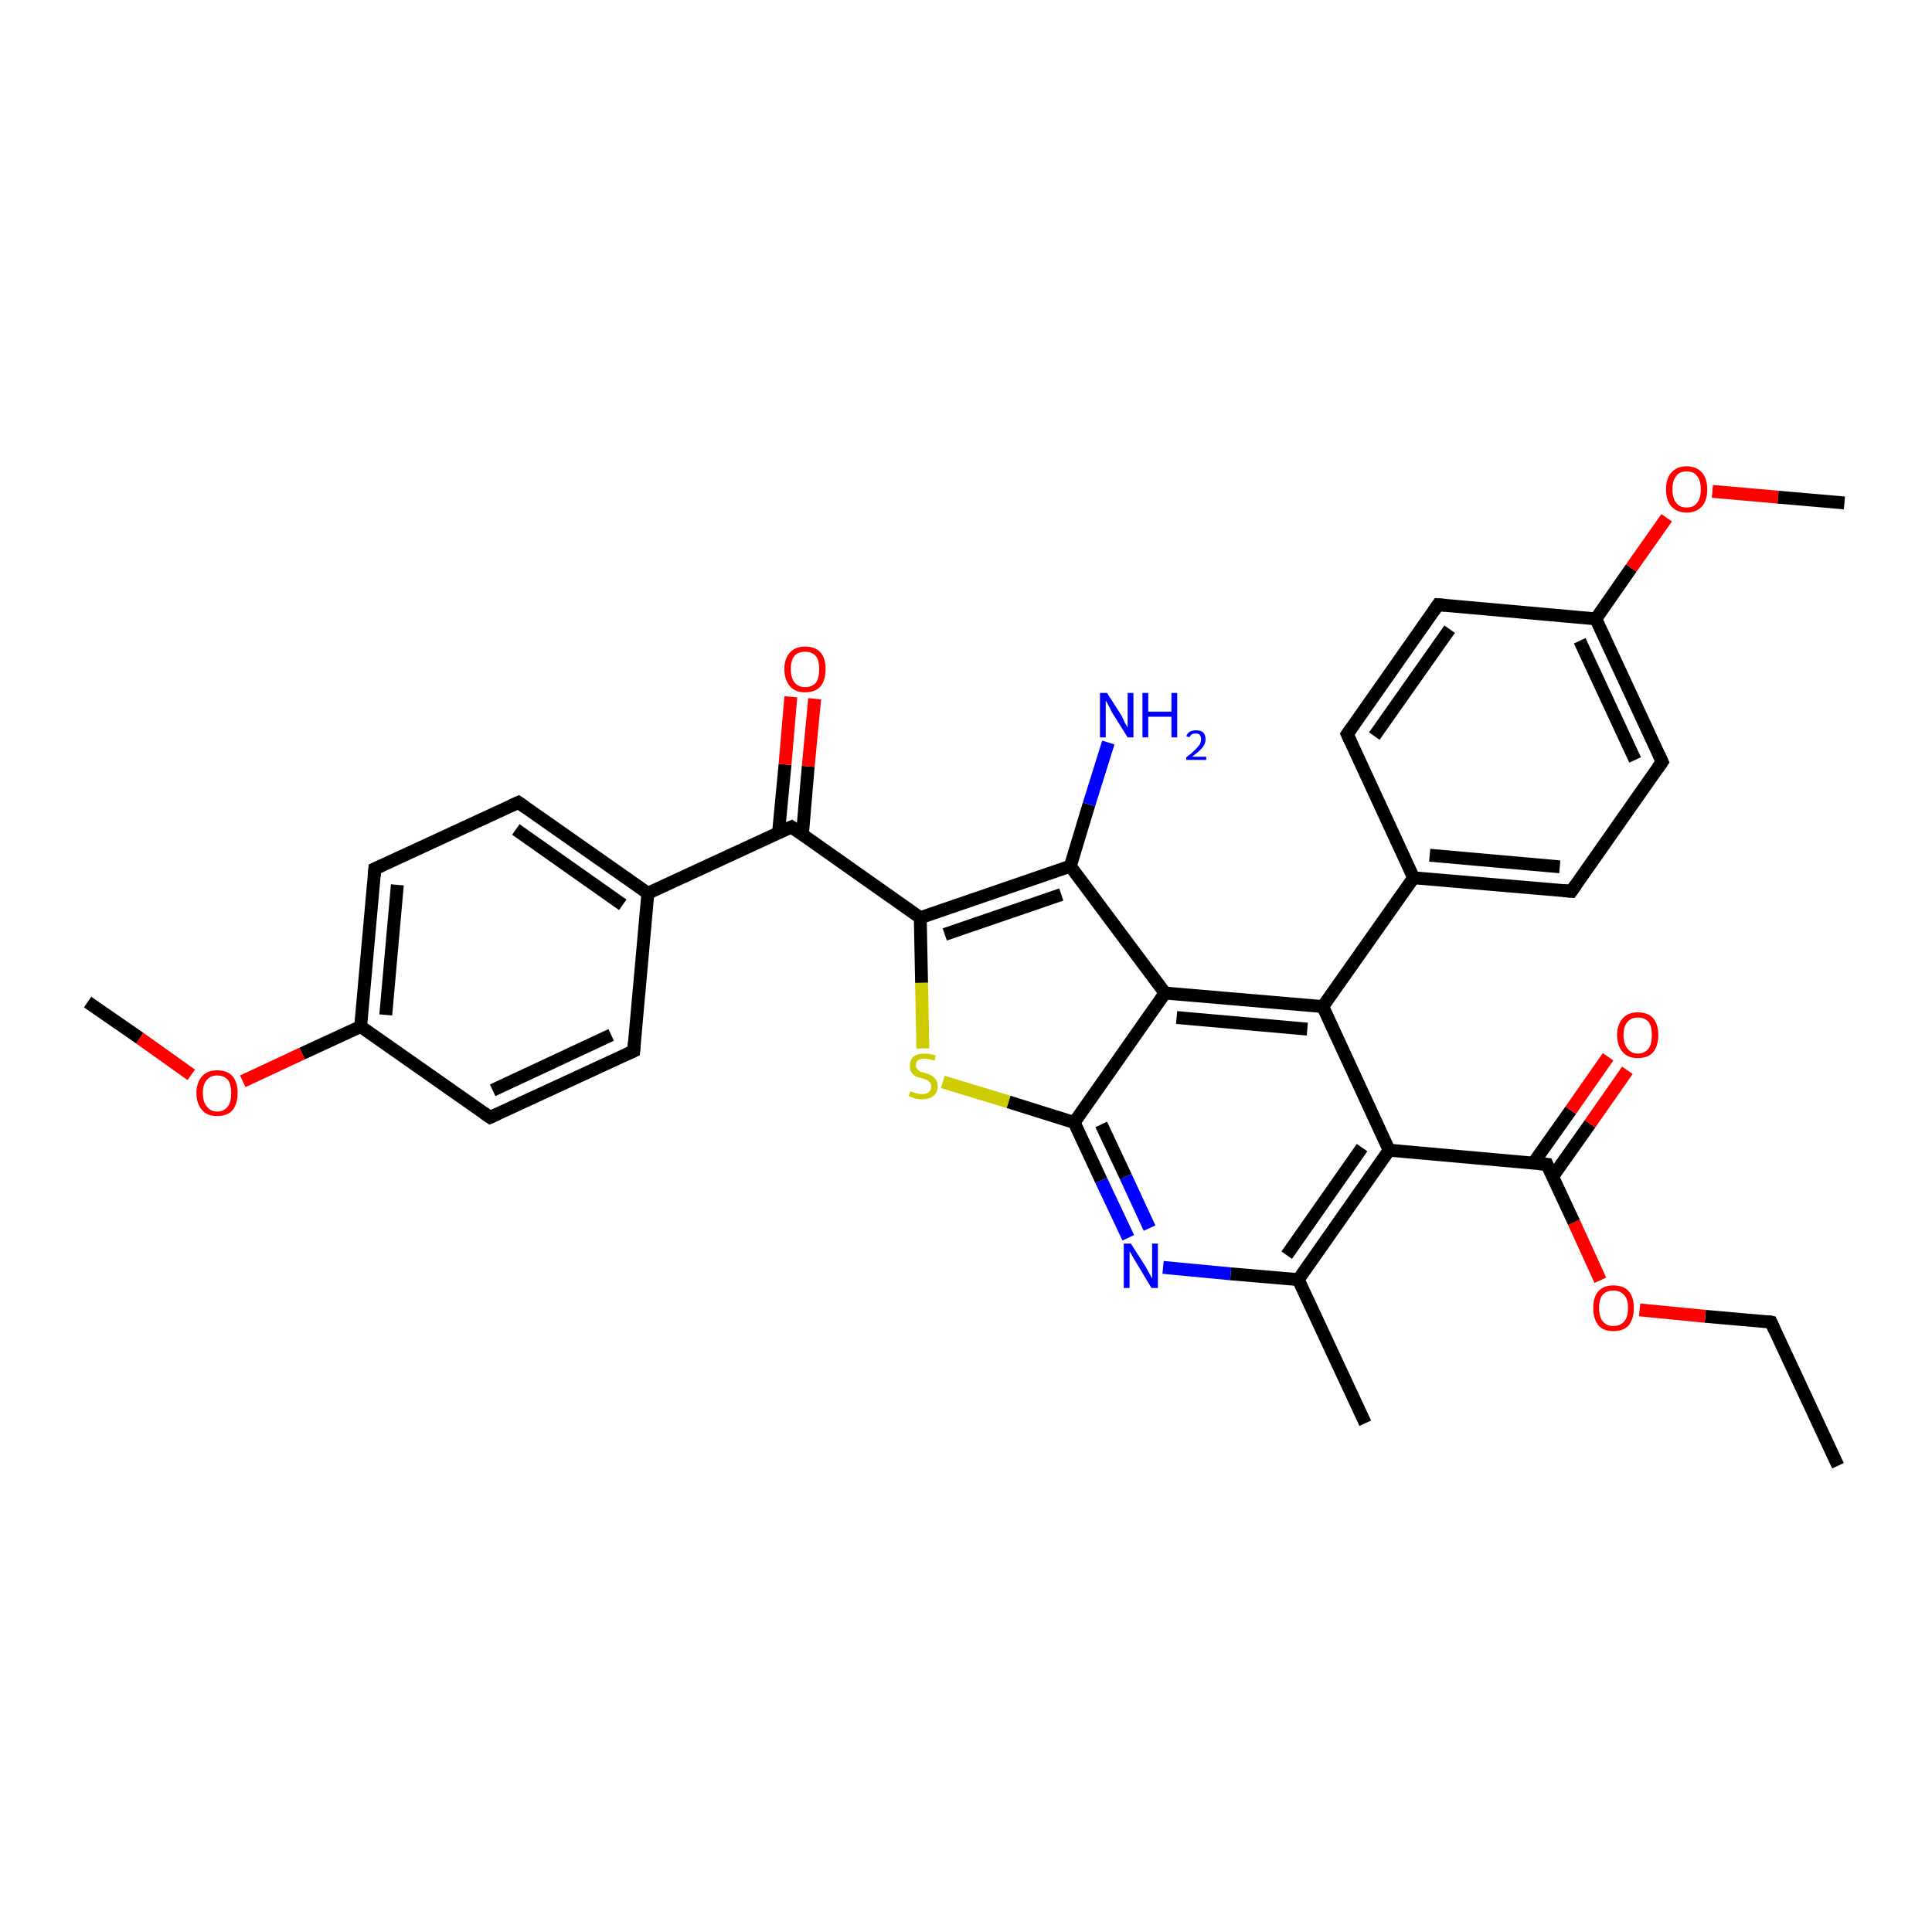 <?xml version='1.0' encoding='iso-8859-1'?>
<svg version='1.1' baseProfile='full'
              xmlns='http://www.w3.org/2000/svg'
                      xmlns:rdkit='http://www.rdkit.org/xml'
                      xmlns:xlink='http://www.w3.org/1999/xlink'
                  xml:space='preserve'
width='300px' height='300px' viewBox='0 0 300 300'>
<!-- END OF HEADER -->
<rect style='opacity:1.0;fill:#FFFFFF;stroke:none' width='300.0' height='300.0' x='0.0' y='0.0'> </rect>
<path class='bond-0 atom-0 atom-1' d='M 285.4,227.6 L 275.0,205.3' style='fill:none;fill-rule:evenodd;stroke:#000000;stroke-width:2.0px;stroke-linecap:butt;stroke-linejoin:miter;stroke-opacity:1' />
<path class='bond-1 atom-1 atom-2' d='M 275.0,205.3 L 264.8,204.4' style='fill:none;fill-rule:evenodd;stroke:#000000;stroke-width:2.0px;stroke-linecap:butt;stroke-linejoin:miter;stroke-opacity:1' />
<path class='bond-1 atom-1 atom-2' d='M 264.8,204.4 L 254.6,203.4' style='fill:none;fill-rule:evenodd;stroke:#FF0000;stroke-width:2.0px;stroke-linecap:butt;stroke-linejoin:miter;stroke-opacity:1' />
<path class='bond-2 atom-2 atom-3' d='M 248.5,198.8 L 244.4,189.8' style='fill:none;fill-rule:evenodd;stroke:#FF0000;stroke-width:2.0px;stroke-linecap:butt;stroke-linejoin:miter;stroke-opacity:1' />
<path class='bond-2 atom-2 atom-3' d='M 244.4,189.8 L 240.2,180.8' style='fill:none;fill-rule:evenodd;stroke:#000000;stroke-width:2.0px;stroke-linecap:butt;stroke-linejoin:miter;stroke-opacity:1' />
<path class='bond-3 atom-3 atom-4' d='M 241.1,182.7 L 246.9,174.5' style='fill:none;fill-rule:evenodd;stroke:#000000;stroke-width:2.0px;stroke-linecap:butt;stroke-linejoin:miter;stroke-opacity:1' />
<path class='bond-3 atom-3 atom-4' d='M 246.9,174.5 L 252.7,166.2' style='fill:none;fill-rule:evenodd;stroke:#FF0000;stroke-width:2.0px;stroke-linecap:butt;stroke-linejoin:miter;stroke-opacity:1' />
<path class='bond-3 atom-3 atom-4' d='M 238.1,180.6 L 243.9,172.4' style='fill:none;fill-rule:evenodd;stroke:#000000;stroke-width:2.0px;stroke-linecap:butt;stroke-linejoin:miter;stroke-opacity:1' />
<path class='bond-3 atom-3 atom-4' d='M 243.9,172.4 L 249.7,164.1' style='fill:none;fill-rule:evenodd;stroke:#FF0000;stroke-width:2.0px;stroke-linecap:butt;stroke-linejoin:miter;stroke-opacity:1' />
<path class='bond-4 atom-3 atom-5' d='M 240.2,180.8 L 215.7,178.6' style='fill:none;fill-rule:evenodd;stroke:#000000;stroke-width:2.0px;stroke-linecap:butt;stroke-linejoin:miter;stroke-opacity:1' />
<path class='bond-5 atom-5 atom-6' d='M 215.7,178.6 L 201.6,198.7' style='fill:none;fill-rule:evenodd;stroke:#000000;stroke-width:2.0px;stroke-linecap:butt;stroke-linejoin:miter;stroke-opacity:1' />
<path class='bond-5 atom-5 atom-6' d='M 211.5,178.2 L 199.8,194.9' style='fill:none;fill-rule:evenodd;stroke:#000000;stroke-width:2.0px;stroke-linecap:butt;stroke-linejoin:miter;stroke-opacity:1' />
<path class='bond-6 atom-6 atom-7' d='M 201.6,198.7 L 212.0,221.0' style='fill:none;fill-rule:evenodd;stroke:#000000;stroke-width:2.0px;stroke-linecap:butt;stroke-linejoin:miter;stroke-opacity:1' />
<path class='bond-7 atom-6 atom-8' d='M 201.6,198.7 L 191.1,197.8' style='fill:none;fill-rule:evenodd;stroke:#000000;stroke-width:2.0px;stroke-linecap:butt;stroke-linejoin:miter;stroke-opacity:1' />
<path class='bond-7 atom-6 atom-8' d='M 191.1,197.8 L 180.6,196.8' style='fill:none;fill-rule:evenodd;stroke:#0000FF;stroke-width:2.0px;stroke-linecap:butt;stroke-linejoin:miter;stroke-opacity:1' />
<path class='bond-8 atom-8 atom-9' d='M 175.2,192.2 L 171.0,183.3' style='fill:none;fill-rule:evenodd;stroke:#0000FF;stroke-width:2.0px;stroke-linecap:butt;stroke-linejoin:miter;stroke-opacity:1' />
<path class='bond-8 atom-8 atom-9' d='M 171.0,183.3 L 166.8,174.3' style='fill:none;fill-rule:evenodd;stroke:#000000;stroke-width:2.0px;stroke-linecap:butt;stroke-linejoin:miter;stroke-opacity:1' />
<path class='bond-8 atom-8 atom-9' d='M 178.5,190.7 L 174.8,182.7' style='fill:none;fill-rule:evenodd;stroke:#0000FF;stroke-width:2.0px;stroke-linecap:butt;stroke-linejoin:miter;stroke-opacity:1' />
<path class='bond-8 atom-8 atom-9' d='M 174.8,182.7 L 171.0,174.6' style='fill:none;fill-rule:evenodd;stroke:#000000;stroke-width:2.0px;stroke-linecap:butt;stroke-linejoin:miter;stroke-opacity:1' />
<path class='bond-9 atom-9 atom-10' d='M 166.8,174.3 L 156.6,171.1' style='fill:none;fill-rule:evenodd;stroke:#000000;stroke-width:2.0px;stroke-linecap:butt;stroke-linejoin:miter;stroke-opacity:1' />
<path class='bond-9 atom-9 atom-10' d='M 156.6,171.1 L 146.4,168.0' style='fill:none;fill-rule:evenodd;stroke:#CCCC00;stroke-width:2.0px;stroke-linecap:butt;stroke-linejoin:miter;stroke-opacity:1' />
<path class='bond-10 atom-10 atom-11' d='M 143.3,162.8 L 143.1,152.6' style='fill:none;fill-rule:evenodd;stroke:#CCCC00;stroke-width:2.0px;stroke-linecap:butt;stroke-linejoin:miter;stroke-opacity:1' />
<path class='bond-10 atom-10 atom-11' d='M 143.1,152.6 L 142.9,142.5' style='fill:none;fill-rule:evenodd;stroke:#000000;stroke-width:2.0px;stroke-linecap:butt;stroke-linejoin:miter;stroke-opacity:1' />
<path class='bond-11 atom-11 atom-12' d='M 142.9,142.5 L 122.9,128.4' style='fill:none;fill-rule:evenodd;stroke:#000000;stroke-width:2.0px;stroke-linecap:butt;stroke-linejoin:miter;stroke-opacity:1' />
<path class='bond-12 atom-12 atom-13' d='M 124.6,129.6 L 125.5,119.0' style='fill:none;fill-rule:evenodd;stroke:#000000;stroke-width:2.0px;stroke-linecap:butt;stroke-linejoin:miter;stroke-opacity:1' />
<path class='bond-12 atom-12 atom-13' d='M 125.5,119.0 L 126.5,108.5' style='fill:none;fill-rule:evenodd;stroke:#FF0000;stroke-width:2.0px;stroke-linecap:butt;stroke-linejoin:miter;stroke-opacity:1' />
<path class='bond-12 atom-12 atom-13' d='M 120.9,129.2 L 121.9,118.7' style='fill:none;fill-rule:evenodd;stroke:#000000;stroke-width:2.0px;stroke-linecap:butt;stroke-linejoin:miter;stroke-opacity:1' />
<path class='bond-12 atom-12 atom-13' d='M 121.9,118.7 L 122.8,108.2' style='fill:none;fill-rule:evenodd;stroke:#FF0000;stroke-width:2.0px;stroke-linecap:butt;stroke-linejoin:miter;stroke-opacity:1' />
<path class='bond-13 atom-12 atom-14' d='M 122.9,128.4 L 100.6,138.7' style='fill:none;fill-rule:evenodd;stroke:#000000;stroke-width:2.0px;stroke-linecap:butt;stroke-linejoin:miter;stroke-opacity:1' />
<path class='bond-14 atom-14 atom-15' d='M 100.6,138.7 L 80.5,124.6' style='fill:none;fill-rule:evenodd;stroke:#000000;stroke-width:2.0px;stroke-linecap:butt;stroke-linejoin:miter;stroke-opacity:1' />
<path class='bond-14 atom-14 atom-15' d='M 96.7,140.5 L 80.1,128.8' style='fill:none;fill-rule:evenodd;stroke:#000000;stroke-width:2.0px;stroke-linecap:butt;stroke-linejoin:miter;stroke-opacity:1' />
<path class='bond-15 atom-15 atom-16' d='M 80.5,124.6 L 58.2,134.9' style='fill:none;fill-rule:evenodd;stroke:#000000;stroke-width:2.0px;stroke-linecap:butt;stroke-linejoin:miter;stroke-opacity:1' />
<path class='bond-16 atom-16 atom-17' d='M 58.2,134.9 L 56.0,159.4' style='fill:none;fill-rule:evenodd;stroke:#000000;stroke-width:2.0px;stroke-linecap:butt;stroke-linejoin:miter;stroke-opacity:1' />
<path class='bond-16 atom-16 atom-17' d='M 61.7,137.4 L 59.9,157.6' style='fill:none;fill-rule:evenodd;stroke:#000000;stroke-width:2.0px;stroke-linecap:butt;stroke-linejoin:miter;stroke-opacity:1' />
<path class='bond-17 atom-17 atom-18' d='M 56.0,159.4 L 46.9,163.6' style='fill:none;fill-rule:evenodd;stroke:#000000;stroke-width:2.0px;stroke-linecap:butt;stroke-linejoin:miter;stroke-opacity:1' />
<path class='bond-17 atom-17 atom-18' d='M 46.9,163.6 L 37.7,167.9' style='fill:none;fill-rule:evenodd;stroke:#FF0000;stroke-width:2.0px;stroke-linecap:butt;stroke-linejoin:miter;stroke-opacity:1' />
<path class='bond-18 atom-18 atom-19' d='M 29.7,166.9 L 21.7,161.2' style='fill:none;fill-rule:evenodd;stroke:#FF0000;stroke-width:2.0px;stroke-linecap:butt;stroke-linejoin:miter;stroke-opacity:1' />
<path class='bond-18 atom-18 atom-19' d='M 21.7,161.2 L 13.6,155.6' style='fill:none;fill-rule:evenodd;stroke:#000000;stroke-width:2.0px;stroke-linecap:butt;stroke-linejoin:miter;stroke-opacity:1' />
<path class='bond-19 atom-17 atom-20' d='M 56.0,159.4 L 76.1,173.5' style='fill:none;fill-rule:evenodd;stroke:#000000;stroke-width:2.0px;stroke-linecap:butt;stroke-linejoin:miter;stroke-opacity:1' />
<path class='bond-20 atom-20 atom-21' d='M 76.1,173.5 L 98.4,163.2' style='fill:none;fill-rule:evenodd;stroke:#000000;stroke-width:2.0px;stroke-linecap:butt;stroke-linejoin:miter;stroke-opacity:1' />
<path class='bond-20 atom-20 atom-21' d='M 76.5,169.3 L 94.9,160.7' style='fill:none;fill-rule:evenodd;stroke:#000000;stroke-width:2.0px;stroke-linecap:butt;stroke-linejoin:miter;stroke-opacity:1' />
<path class='bond-21 atom-11 atom-22' d='M 142.9,142.5 L 166.2,134.5' style='fill:none;fill-rule:evenodd;stroke:#000000;stroke-width:2.0px;stroke-linecap:butt;stroke-linejoin:miter;stroke-opacity:1' />
<path class='bond-21 atom-11 atom-22' d='M 146.7,145.1 L 164.8,138.9' style='fill:none;fill-rule:evenodd;stroke:#000000;stroke-width:2.0px;stroke-linecap:butt;stroke-linejoin:miter;stroke-opacity:1' />
<path class='bond-22 atom-22 atom-23' d='M 166.2,134.5 L 169.1,124.9' style='fill:none;fill-rule:evenodd;stroke:#000000;stroke-width:2.0px;stroke-linecap:butt;stroke-linejoin:miter;stroke-opacity:1' />
<path class='bond-22 atom-22 atom-23' d='M 169.1,124.9 L 172.1,115.3' style='fill:none;fill-rule:evenodd;stroke:#0000FF;stroke-width:2.0px;stroke-linecap:butt;stroke-linejoin:miter;stroke-opacity:1' />
<path class='bond-23 atom-22 atom-24' d='M 166.2,134.5 L 180.9,154.2' style='fill:none;fill-rule:evenodd;stroke:#000000;stroke-width:2.0px;stroke-linecap:butt;stroke-linejoin:miter;stroke-opacity:1' />
<path class='bond-24 atom-24 atom-25' d='M 180.9,154.2 L 205.4,156.3' style='fill:none;fill-rule:evenodd;stroke:#000000;stroke-width:2.0px;stroke-linecap:butt;stroke-linejoin:miter;stroke-opacity:1' />
<path class='bond-24 atom-24 atom-25' d='M 182.7,158.0 L 203.0,159.8' style='fill:none;fill-rule:evenodd;stroke:#000000;stroke-width:2.0px;stroke-linecap:butt;stroke-linejoin:miter;stroke-opacity:1' />
<path class='bond-25 atom-25 atom-26' d='M 205.4,156.3 L 219.5,136.3' style='fill:none;fill-rule:evenodd;stroke:#000000;stroke-width:2.0px;stroke-linecap:butt;stroke-linejoin:miter;stroke-opacity:1' />
<path class='bond-26 atom-26 atom-27' d='M 219.5,136.3 L 244.0,138.4' style='fill:none;fill-rule:evenodd;stroke:#000000;stroke-width:2.0px;stroke-linecap:butt;stroke-linejoin:miter;stroke-opacity:1' />
<path class='bond-26 atom-26 atom-27' d='M 222.0,132.8 L 242.2,134.6' style='fill:none;fill-rule:evenodd;stroke:#000000;stroke-width:2.0px;stroke-linecap:butt;stroke-linejoin:miter;stroke-opacity:1' />
<path class='bond-27 atom-27 atom-28' d='M 244.0,138.4 L 258.1,118.3' style='fill:none;fill-rule:evenodd;stroke:#000000;stroke-width:2.0px;stroke-linecap:butt;stroke-linejoin:miter;stroke-opacity:1' />
<path class='bond-28 atom-28 atom-29' d='M 258.1,118.3 L 247.8,96.1' style='fill:none;fill-rule:evenodd;stroke:#000000;stroke-width:2.0px;stroke-linecap:butt;stroke-linejoin:miter;stroke-opacity:1' />
<path class='bond-28 atom-28 atom-29' d='M 253.9,118.0 L 245.3,99.5' style='fill:none;fill-rule:evenodd;stroke:#000000;stroke-width:2.0px;stroke-linecap:butt;stroke-linejoin:miter;stroke-opacity:1' />
<path class='bond-29 atom-29 atom-30' d='M 247.8,96.1 L 253.3,88.2' style='fill:none;fill-rule:evenodd;stroke:#000000;stroke-width:2.0px;stroke-linecap:butt;stroke-linejoin:miter;stroke-opacity:1' />
<path class='bond-29 atom-29 atom-30' d='M 253.3,88.2 L 258.8,80.4' style='fill:none;fill-rule:evenodd;stroke:#FF0000;stroke-width:2.0px;stroke-linecap:butt;stroke-linejoin:miter;stroke-opacity:1' />
<path class='bond-30 atom-30 atom-31' d='M 265.9,76.3 L 276.1,77.2' style='fill:none;fill-rule:evenodd;stroke:#FF0000;stroke-width:2.0px;stroke-linecap:butt;stroke-linejoin:miter;stroke-opacity:1' />
<path class='bond-30 atom-30 atom-31' d='M 276.1,77.2 L 286.4,78.1' style='fill:none;fill-rule:evenodd;stroke:#000000;stroke-width:2.0px;stroke-linecap:butt;stroke-linejoin:miter;stroke-opacity:1' />
<path class='bond-31 atom-29 atom-32' d='M 247.8,96.1 L 223.3,93.9' style='fill:none;fill-rule:evenodd;stroke:#000000;stroke-width:2.0px;stroke-linecap:butt;stroke-linejoin:miter;stroke-opacity:1' />
<path class='bond-32 atom-32 atom-33' d='M 223.3,93.9 L 209.2,114.0' style='fill:none;fill-rule:evenodd;stroke:#000000;stroke-width:2.0px;stroke-linecap:butt;stroke-linejoin:miter;stroke-opacity:1' />
<path class='bond-32 atom-32 atom-33' d='M 225.1,97.7 L 213.4,114.3' style='fill:none;fill-rule:evenodd;stroke:#000000;stroke-width:2.0px;stroke-linecap:butt;stroke-linejoin:miter;stroke-opacity:1' />
<path class='bond-33 atom-25 atom-5' d='M 205.4,156.3 L 215.7,178.6' style='fill:none;fill-rule:evenodd;stroke:#000000;stroke-width:2.0px;stroke-linecap:butt;stroke-linejoin:miter;stroke-opacity:1' />
<path class='bond-34 atom-33 atom-26' d='M 209.2,114.0 L 219.5,136.3' style='fill:none;fill-rule:evenodd;stroke:#000000;stroke-width:2.0px;stroke-linecap:butt;stroke-linejoin:miter;stroke-opacity:1' />
<path class='bond-35 atom-24 atom-9' d='M 180.9,154.2 L 166.8,174.3' style='fill:none;fill-rule:evenodd;stroke:#000000;stroke-width:2.0px;stroke-linecap:butt;stroke-linejoin:miter;stroke-opacity:1' />
<path class='bond-36 atom-21 atom-14' d='M 98.4,163.2 L 100.6,138.7' style='fill:none;fill-rule:evenodd;stroke:#000000;stroke-width:2.0px;stroke-linecap:butt;stroke-linejoin:miter;stroke-opacity:1' />
<path d='M 275.5,206.4 L 275.0,205.3 L 274.5,205.2' style='fill:none;stroke:#000000;stroke-width:2.0px;stroke-linecap:butt;stroke-linejoin:miter;stroke-opacity:1;' />
<path d='M 240.4,181.3 L 240.2,180.8 L 239.0,180.7' style='fill:none;stroke:#000000;stroke-width:2.0px;stroke-linecap:butt;stroke-linejoin:miter;stroke-opacity:1;' />
<path d='M 123.9,129.1 L 122.9,128.4 L 121.7,128.9' style='fill:none;stroke:#000000;stroke-width:2.0px;stroke-linecap:butt;stroke-linejoin:miter;stroke-opacity:1;' />
<path d='M 81.5,125.3 L 80.5,124.6 L 79.4,125.1' style='fill:none;stroke:#000000;stroke-width:2.0px;stroke-linecap:butt;stroke-linejoin:miter;stroke-opacity:1;' />
<path d='M 59.3,134.4 L 58.2,134.9 L 58.1,136.1' style='fill:none;stroke:#000000;stroke-width:2.0px;stroke-linecap:butt;stroke-linejoin:miter;stroke-opacity:1;' />
<path d='M 75.1,172.8 L 76.1,173.5 L 77.2,173.0' style='fill:none;stroke:#000000;stroke-width:2.0px;stroke-linecap:butt;stroke-linejoin:miter;stroke-opacity:1;' />
<path d='M 97.3,163.7 L 98.4,163.2 L 98.5,161.9' style='fill:none;stroke:#000000;stroke-width:2.0px;stroke-linecap:butt;stroke-linejoin:miter;stroke-opacity:1;' />
<path d='M 242.8,138.3 L 244.0,138.4 L 244.7,137.4' style='fill:none;stroke:#000000;stroke-width:2.0px;stroke-linecap:butt;stroke-linejoin:miter;stroke-opacity:1;' />
<path d='M 257.4,119.3 L 258.1,118.3 L 257.6,117.2' style='fill:none;stroke:#000000;stroke-width:2.0px;stroke-linecap:butt;stroke-linejoin:miter;stroke-opacity:1;' />
<path d='M 224.5,94.0 L 223.3,93.9 L 222.6,94.9' style='fill:none;stroke:#000000;stroke-width:2.0px;stroke-linecap:butt;stroke-linejoin:miter;stroke-opacity:1;' />
<path d='M 209.9,113.0 L 209.2,114.0 L 209.7,115.1' style='fill:none;stroke:#000000;stroke-width:2.0px;stroke-linecap:butt;stroke-linejoin:miter;stroke-opacity:1;' />
<path class='atom-2' d='M 247.4 203.1
Q 247.4 201.4, 248.2 200.5
Q 249.0 199.6, 250.5 199.6
Q 252.1 199.6, 252.9 200.5
Q 253.7 201.4, 253.7 203.1
Q 253.7 204.8, 252.9 205.8
Q 252.1 206.7, 250.5 206.7
Q 249.0 206.7, 248.2 205.8
Q 247.4 204.8, 247.4 203.1
M 250.5 205.9
Q 251.6 205.9, 252.2 205.2
Q 252.8 204.5, 252.8 203.1
Q 252.8 201.7, 252.2 201.1
Q 251.6 200.4, 250.5 200.4
Q 249.5 200.4, 248.9 201.0
Q 248.3 201.7, 248.3 203.1
Q 248.3 204.5, 248.9 205.2
Q 249.5 205.9, 250.5 205.9
' fill='#FF0000'/>
<path class='atom-4' d='M 251.1 160.7
Q 251.1 159.1, 252.0 158.1
Q 252.8 157.2, 254.3 157.2
Q 255.9 157.2, 256.7 158.1
Q 257.5 159.1, 257.5 160.7
Q 257.5 162.4, 256.7 163.4
Q 255.9 164.3, 254.3 164.3
Q 252.8 164.3, 252.0 163.4
Q 251.1 162.4, 251.1 160.7
M 254.3 163.6
Q 255.4 163.6, 256.0 162.8
Q 256.5 162.1, 256.5 160.7
Q 256.5 159.4, 256.0 158.7
Q 255.4 158.0, 254.3 158.0
Q 253.3 158.0, 252.7 158.7
Q 252.1 159.4, 252.1 160.7
Q 252.1 162.1, 252.7 162.8
Q 253.3 163.6, 254.3 163.6
' fill='#FF0000'/>
<path class='atom-8' d='M 175.6 193.1
L 177.9 196.7
Q 178.1 197.1, 178.5 197.8
Q 178.8 198.4, 178.9 198.5
L 178.9 193.1
L 179.8 193.1
L 179.8 200.0
L 178.8 200.0
L 176.4 196.0
Q 176.1 195.5, 175.8 195.0
Q 175.5 194.4, 175.4 194.3
L 175.4 200.0
L 174.5 200.0
L 174.5 193.1
L 175.6 193.1
' fill='#0000FF'/>
<path class='atom-10' d='M 141.4 169.4
Q 141.4 169.5, 141.8 169.6
Q 142.1 169.7, 142.4 169.8
Q 142.8 169.9, 143.2 169.9
Q 143.8 169.9, 144.2 169.6
Q 144.6 169.3, 144.6 168.7
Q 144.6 168.3, 144.4 168.1
Q 144.2 167.8, 143.9 167.7
Q 143.6 167.6, 143.1 167.4
Q 142.5 167.3, 142.1 167.1
Q 141.8 166.9, 141.5 166.5
Q 141.3 166.2, 141.3 165.5
Q 141.3 164.6, 141.8 164.1
Q 142.4 163.6, 143.6 163.6
Q 144.4 163.6, 145.3 163.9
L 145.1 164.7
Q 144.3 164.4, 143.6 164.4
Q 143.0 164.4, 142.6 164.6
Q 142.2 164.9, 142.2 165.4
Q 142.2 165.8, 142.4 166.0
Q 142.6 166.2, 142.9 166.4
Q 143.2 166.5, 143.6 166.6
Q 144.3 166.8, 144.6 167.0
Q 145.0 167.2, 145.3 167.6
Q 145.6 168.0, 145.6 168.7
Q 145.6 169.7, 144.9 170.2
Q 144.3 170.7, 143.2 170.7
Q 142.6 170.7, 142.1 170.6
Q 141.7 170.4, 141.1 170.2
L 141.4 169.4
' fill='#CCCC00'/>
<path class='atom-13' d='M 121.8 103.9
Q 121.8 102.2, 122.7 101.3
Q 123.5 100.4, 125.0 100.4
Q 126.6 100.4, 127.4 101.3
Q 128.2 102.2, 128.2 103.9
Q 128.2 105.6, 127.4 106.6
Q 126.6 107.5, 125.0 107.5
Q 123.5 107.5, 122.7 106.6
Q 121.8 105.6, 121.8 103.9
M 125.0 106.7
Q 126.1 106.7, 126.7 106.0
Q 127.2 105.3, 127.2 103.9
Q 127.2 102.5, 126.7 101.9
Q 126.1 101.2, 125.0 101.2
Q 124.0 101.2, 123.4 101.8
Q 122.8 102.5, 122.8 103.9
Q 122.8 105.3, 123.4 106.0
Q 124.0 106.7, 125.0 106.7
' fill='#FF0000'/>
<path class='atom-18' d='M 30.5 169.7
Q 30.5 168.1, 31.4 167.1
Q 32.2 166.2, 33.7 166.2
Q 35.3 166.2, 36.1 167.1
Q 36.9 168.1, 36.9 169.7
Q 36.9 171.4, 36.1 172.4
Q 35.3 173.3, 33.7 173.3
Q 32.2 173.3, 31.4 172.4
Q 30.5 171.4, 30.5 169.7
M 33.7 172.6
Q 34.8 172.6, 35.4 171.8
Q 35.9 171.1, 35.9 169.7
Q 35.9 168.4, 35.4 167.7
Q 34.8 167.0, 33.7 167.0
Q 32.7 167.0, 32.1 167.7
Q 31.5 168.4, 31.5 169.7
Q 31.5 171.1, 32.1 171.8
Q 32.7 172.6, 33.7 172.6
' fill='#FF0000'/>
<path class='atom-23' d='M 171.9 107.6
L 174.2 111.2
Q 174.4 111.6, 174.7 112.3
Q 175.1 112.9, 175.1 113.0
L 175.1 107.6
L 176.0 107.6
L 176.0 114.5
L 175.1 114.5
L 172.6 110.5
Q 172.4 110.0, 172.1 109.5
Q 171.8 108.9, 171.7 108.8
L 171.7 114.5
L 170.8 114.5
L 170.8 107.6
L 171.9 107.6
' fill='#0000FF'/>
<path class='atom-23' d='M 177.4 107.6
L 178.3 107.6
L 178.3 110.5
L 181.9 110.5
L 181.9 107.6
L 182.8 107.6
L 182.8 114.5
L 181.9 114.5
L 181.9 111.3
L 178.3 111.3
L 178.3 114.5
L 177.4 114.5
L 177.4 107.6
' fill='#0000FF'/>
<path class='atom-23' d='M 184.2 114.3
Q 184.4 113.8, 184.8 113.6
Q 185.2 113.4, 185.7 113.4
Q 186.4 113.4, 186.8 113.7
Q 187.2 114.1, 187.2 114.8
Q 187.2 115.5, 186.7 116.1
Q 186.2 116.7, 185.1 117.5
L 187.3 117.5
L 187.3 118.0
L 184.2 118.0
L 184.2 117.6
Q 185.0 117.0, 185.5 116.5
Q 186.0 116.0, 186.3 115.6
Q 186.5 115.2, 186.5 114.8
Q 186.5 114.4, 186.3 114.1
Q 186.1 113.9, 185.7 113.9
Q 185.3 113.9, 185.1 114.0
Q 184.8 114.2, 184.7 114.5
L 184.2 114.3
' fill='#0000FF'/>
<path class='atom-30' d='M 258.7 76.0
Q 258.7 74.3, 259.5 73.4
Q 260.4 72.4, 261.9 72.4
Q 263.4 72.4, 264.3 73.4
Q 265.1 74.3, 265.1 76.0
Q 265.1 77.7, 264.3 78.6
Q 263.4 79.6, 261.9 79.6
Q 260.4 79.6, 259.5 78.6
Q 258.7 77.7, 258.7 76.0
M 261.9 78.8
Q 263.0 78.8, 263.5 78.1
Q 264.1 77.4, 264.1 76.0
Q 264.1 74.6, 263.5 73.9
Q 263.0 73.2, 261.9 73.2
Q 260.8 73.2, 260.3 73.9
Q 259.7 74.6, 259.7 76.0
Q 259.7 77.4, 260.3 78.1
Q 260.8 78.8, 261.9 78.8
' fill='#FF0000'/>
</svg>
